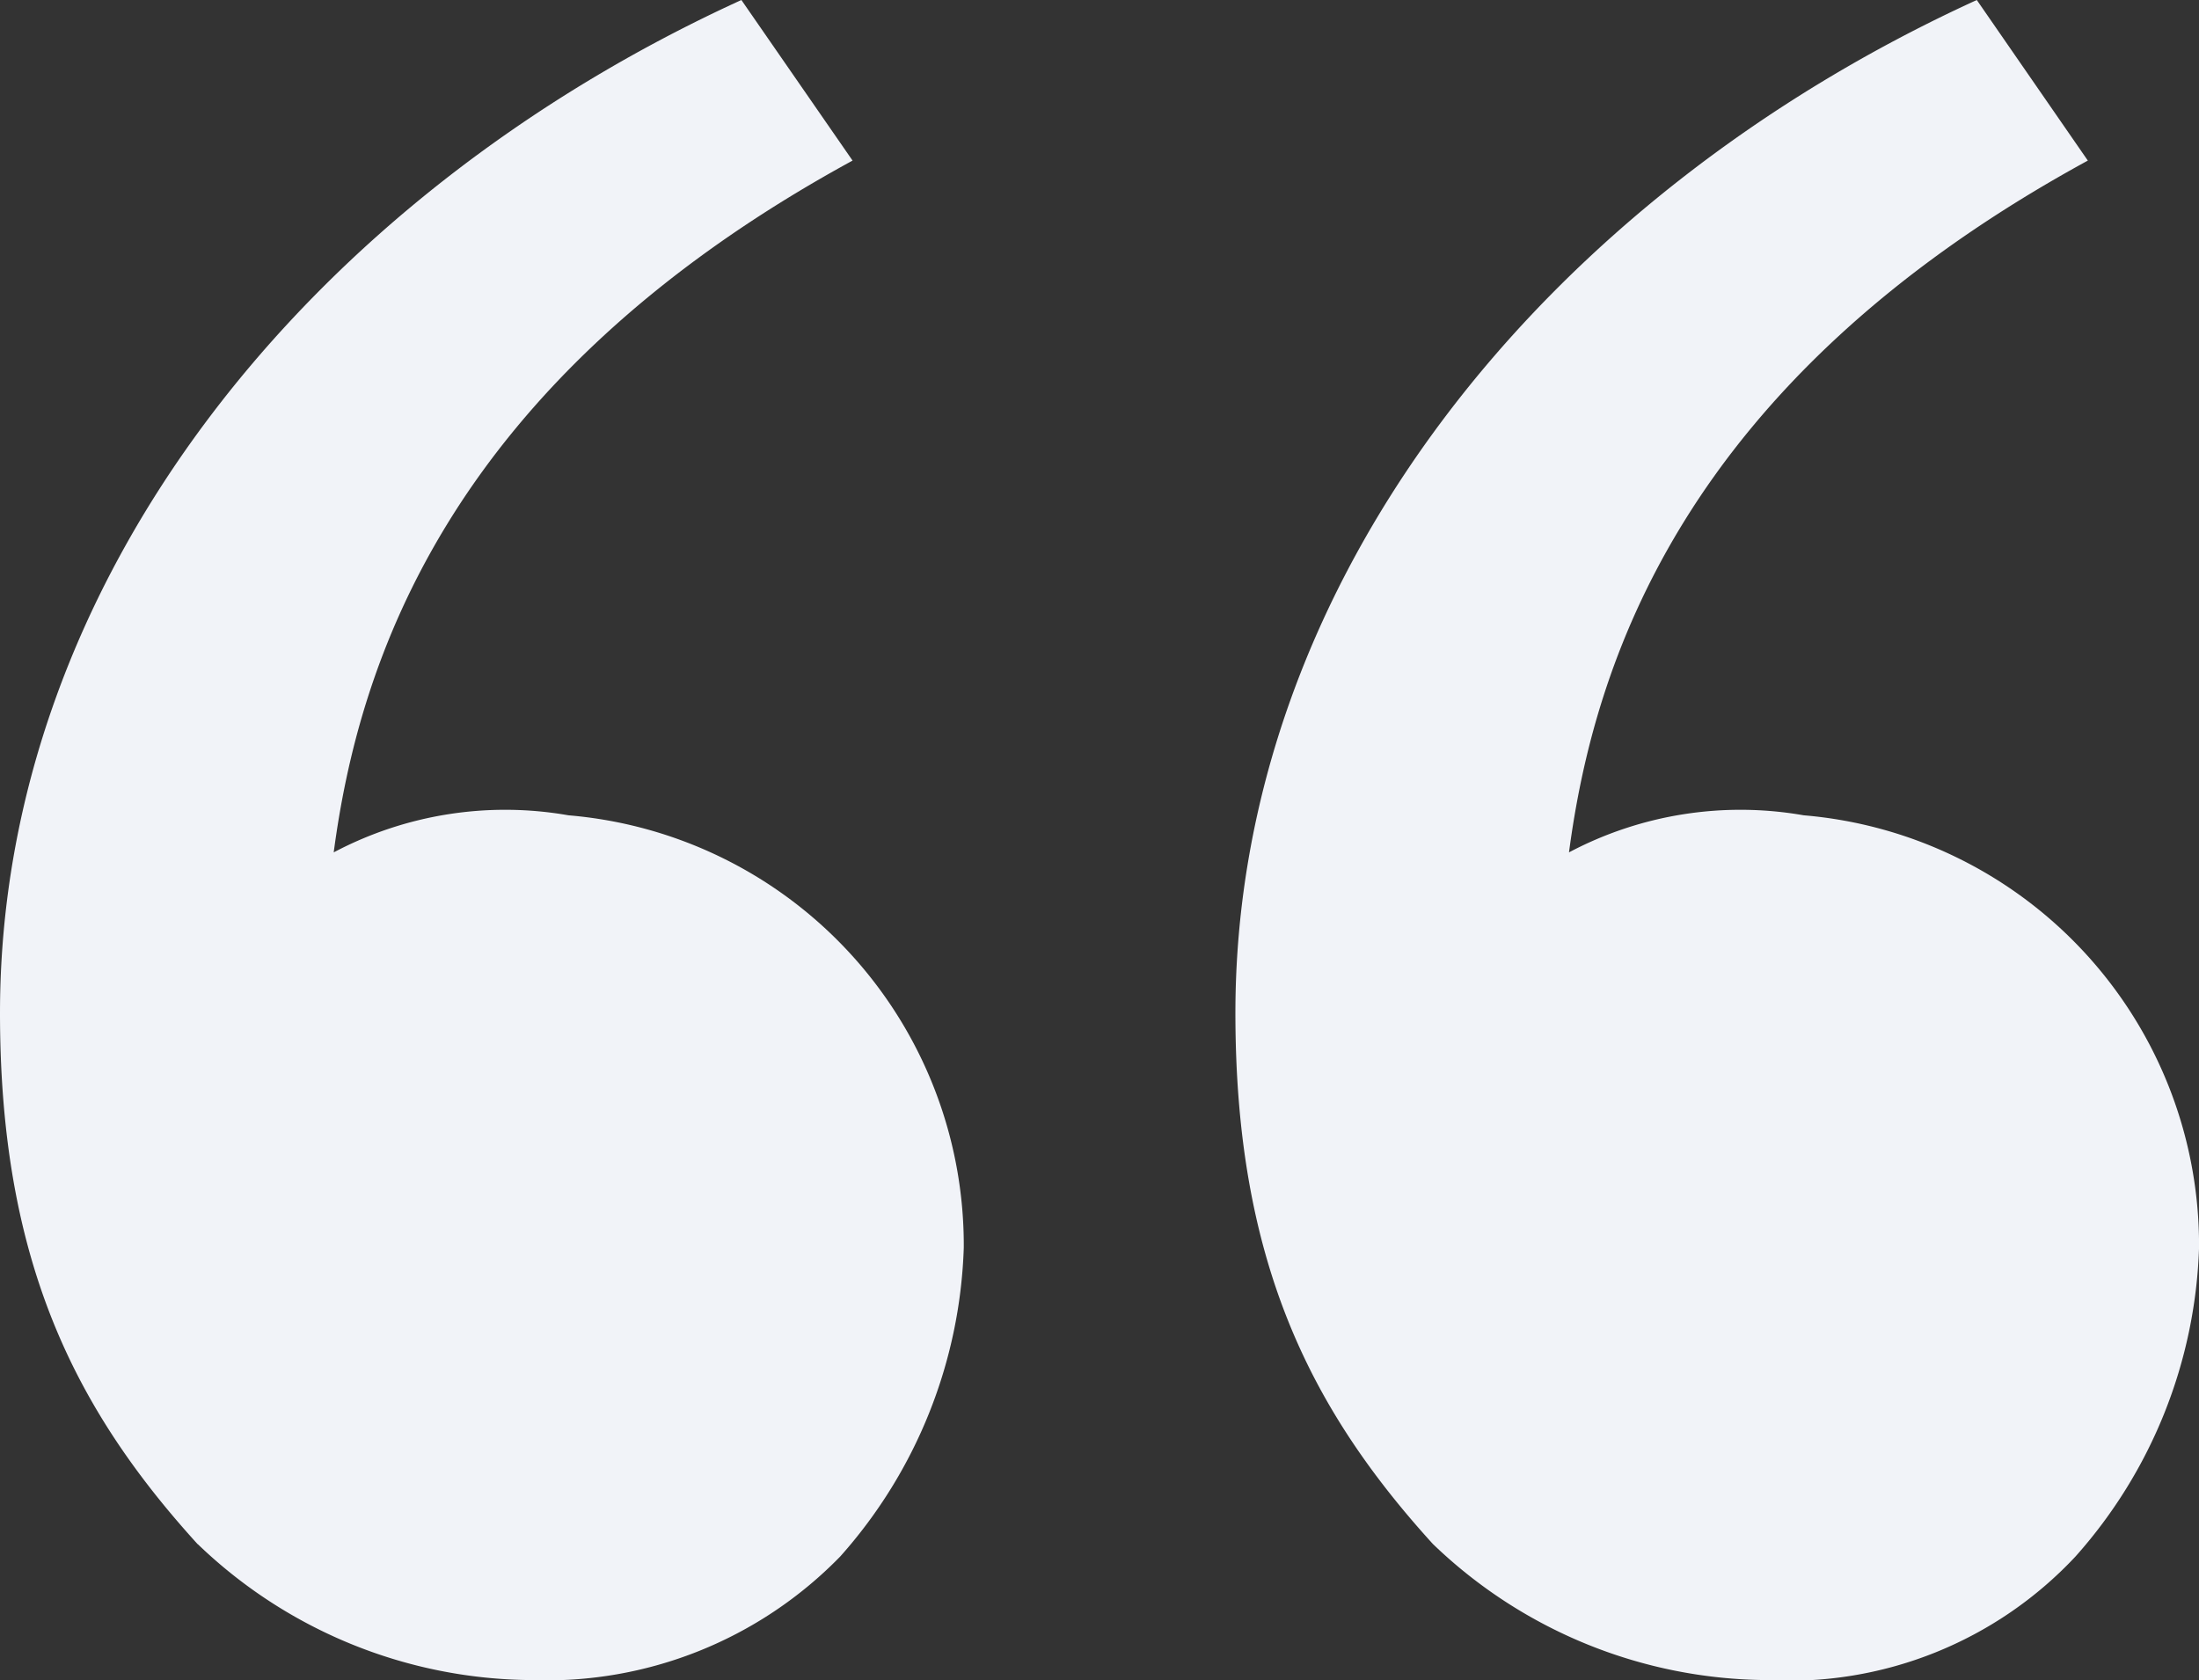 <svg xmlns="http://www.w3.org/2000/svg" width="51.609" height="39.432" viewBox="0 0 51.609 39.432"><rect x="0" y="0" width="51.609" height="39.432" fill="#333333" stroke="none"/><path id="quote" d="M7.739,41.442C4.84,38.253,3.1,34.774,3.1,28.975,3.1,18.827,10.348,9.839,20.5,5.2l2.609,3.769c-9.568,5.219-11.6,11.887-12.177,16.236a8.6,8.6,0,0,1,5.509-.87,10.126,10.126,0,0,1,9.278,10.148,11.44,11.44,0,0,1-2.9,7.248,9.617,9.617,0,0,1-7.248,2.9,11.4,11.4,0,0,1-7.828-3.189Zm28.994,0c-2.9-3.189-4.639-6.669-4.639-12.467,0-10.148,7.248-19.136,17.4-23.775L52.1,8.969c-9.568,5.219-11.6,11.887-12.177,16.236a8.6,8.6,0,0,1,5.509-.87,10.126,10.126,0,0,1,9.278,10.148,11.44,11.44,0,0,1-2.9,7.248,9.2,9.2,0,0,1-7.248,2.9,11.4,11.4,0,0,1-7.828-3.189Z" transform="translate(-3.1 -5.2)" fill="#f1f3f8"></path></svg>